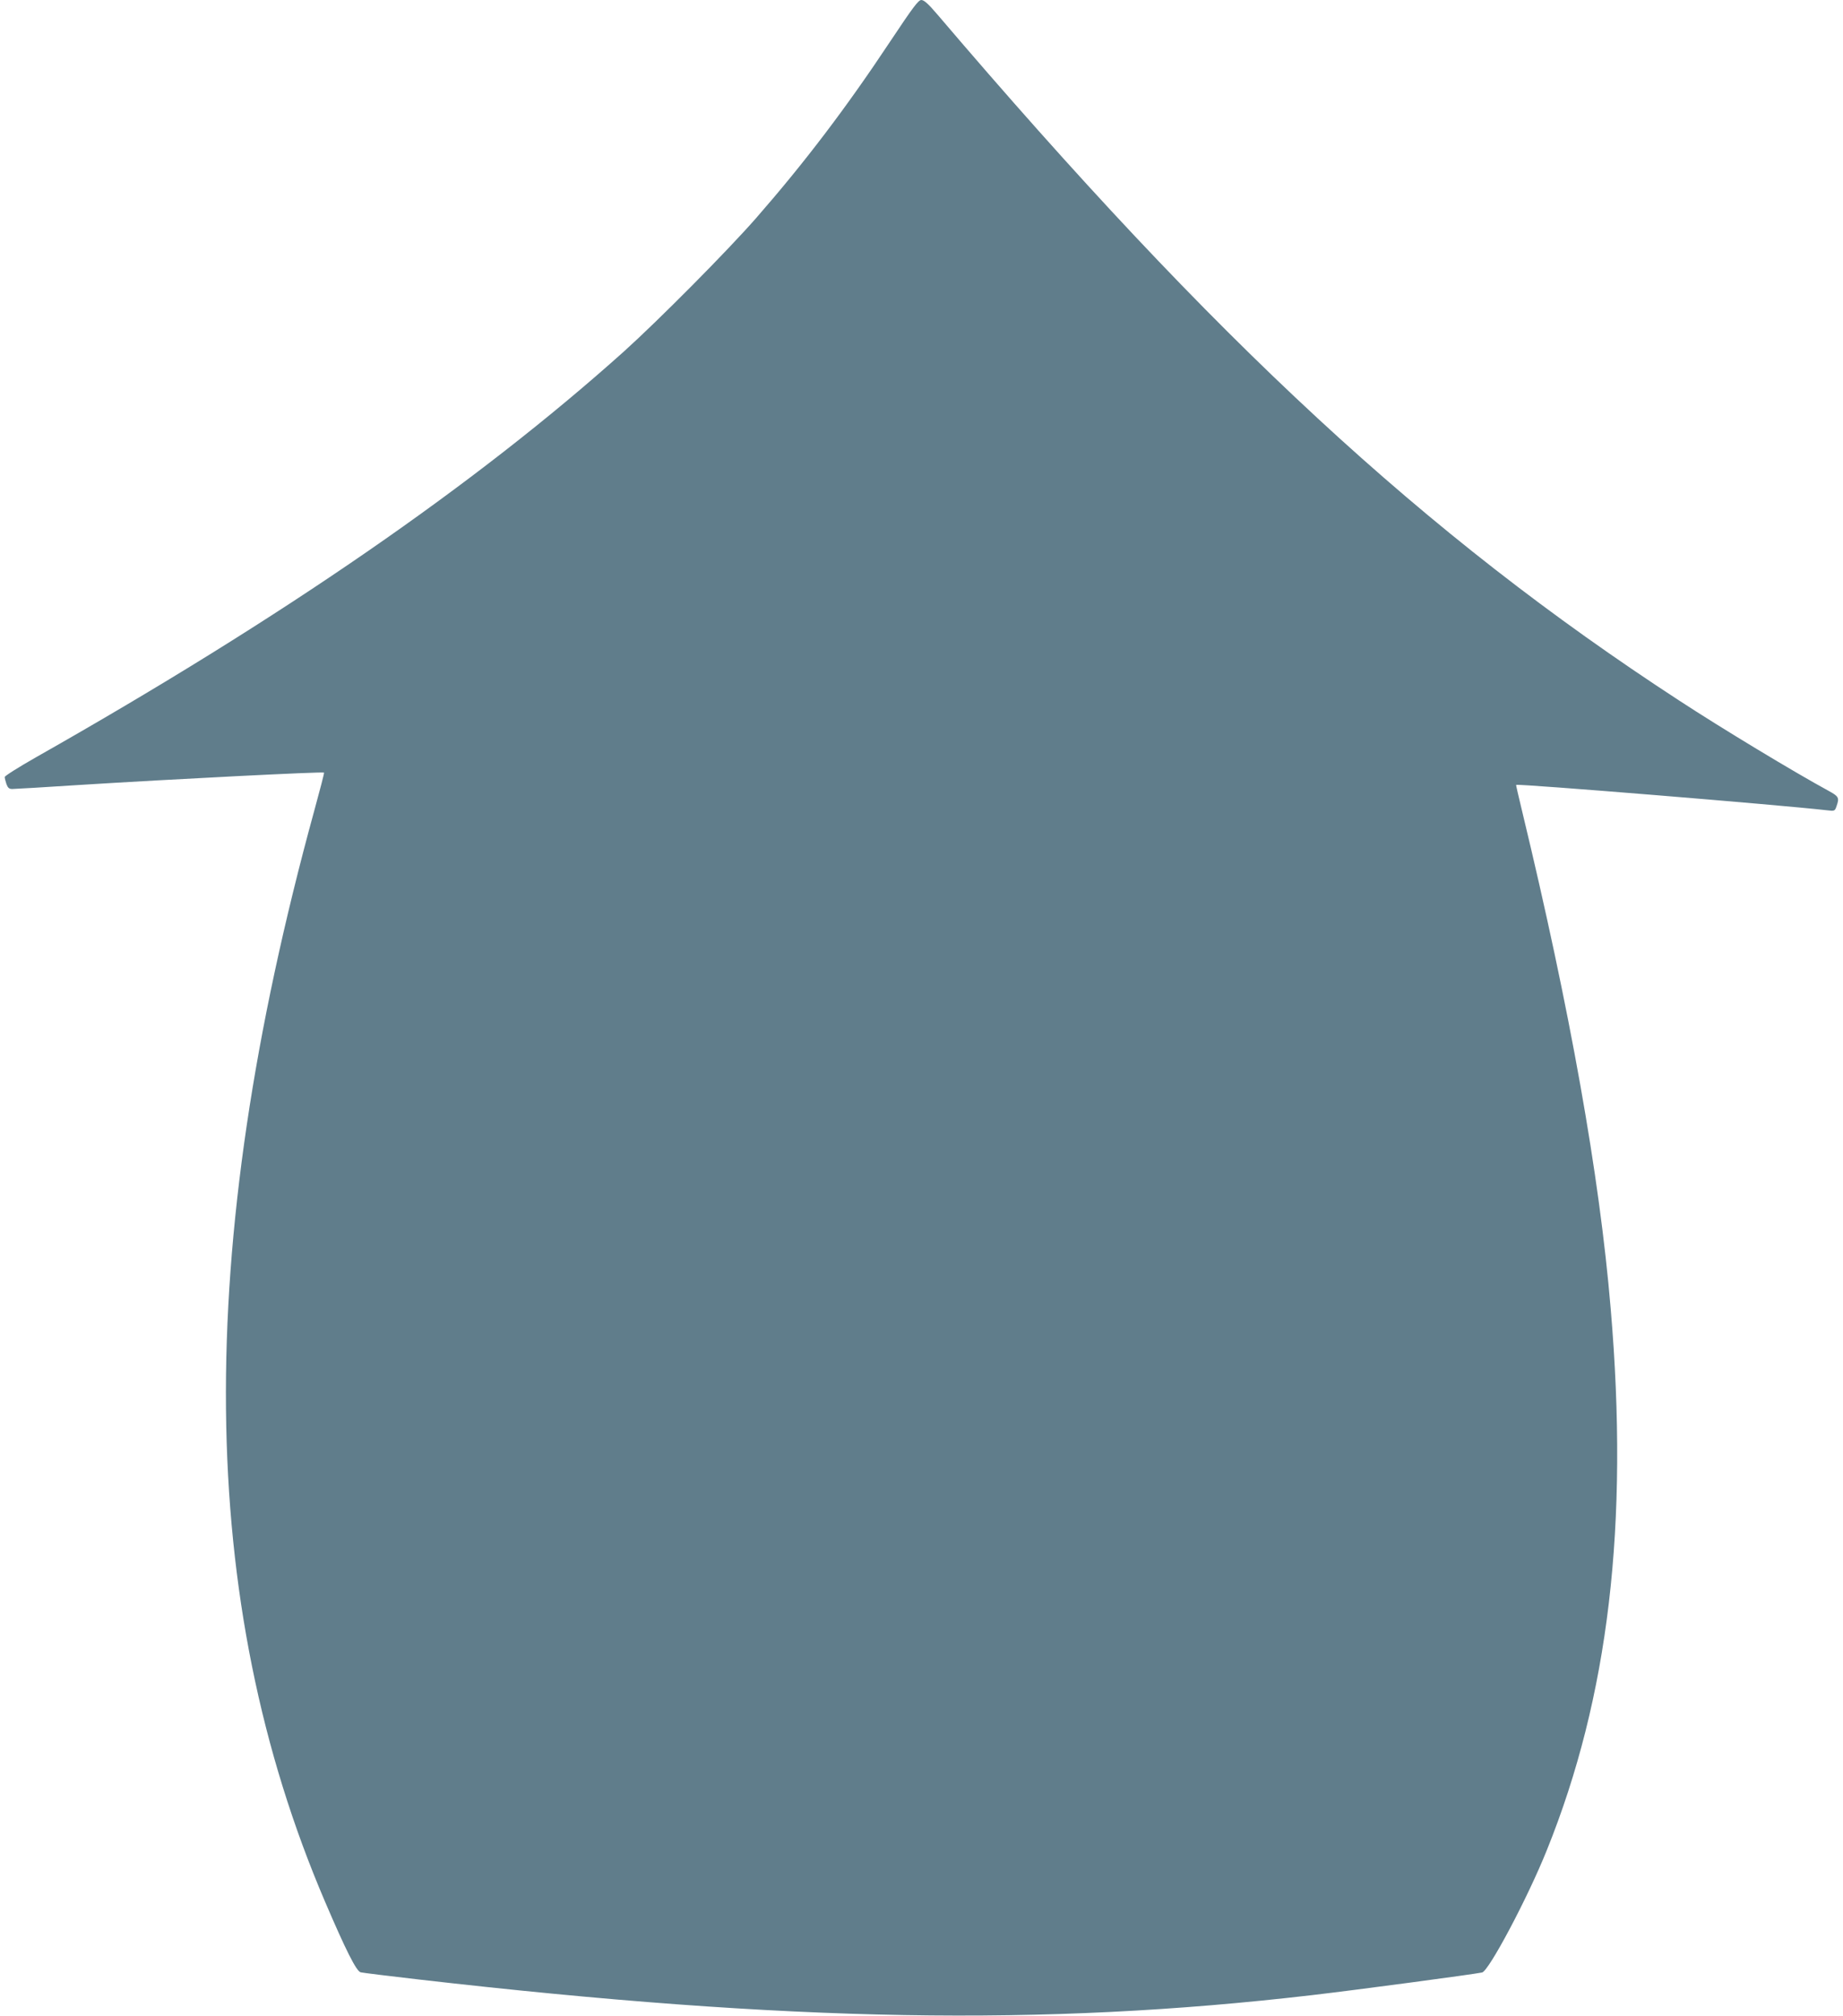<?xml version="1.0" standalone="no"?>
<!DOCTYPE svg PUBLIC "-//W3C//DTD SVG 20010904//EN"
 "http://www.w3.org/TR/2001/REC-SVG-20010904/DTD/svg10.dtd">
<svg version="1.0" xmlns="http://www.w3.org/2000/svg"
 width="1171pt" height="1280pt" viewBox="0 0 1171 1280"
 preserveAspectRatio="xMidYMid meet">
<g transform="translate(0,1280) scale(0.1,-0.1)"
fill="#607d8b" stroke="none">
<path d="M5657 12538 c-284 -428 -548 -774 -853 -1123 -181 -207 -620 -649
-841 -848 -941 -843 -2161 -1685 -3735 -2576 -109 -62 -198 -118 -198 -125 0
-7 5 -27 11 -45 9 -24 17 -31 37 -31 15 0 203 11 417 25 607 38 1555 86 1564
79 2 -2 -26 -110 -62 -241 -770 -2805 -749 -5019 68 -6928 131 -306 200 -444
227 -449 12 -3 181 -24 373 -46 2353 -270 3961 -298 5670 -99 284 33 1025 132
1082 144 43 10 288 470 411 776 393 973 523 2068 406 3439 -71 848 -258 1896
-563 3160 -22 90 -39 165 -38 166 11 9 1688 -128 1973 -161 51 -6 52 -6 63 26
19 54 14 62 -52 98 -217 118 -678 396 -950 574 -1615 1052 -2939 2276 -4711
4355 -57 67 -85 92 -102 92 -19 0 -53 -46 -197 -262z"/>
</g>
</svg>
